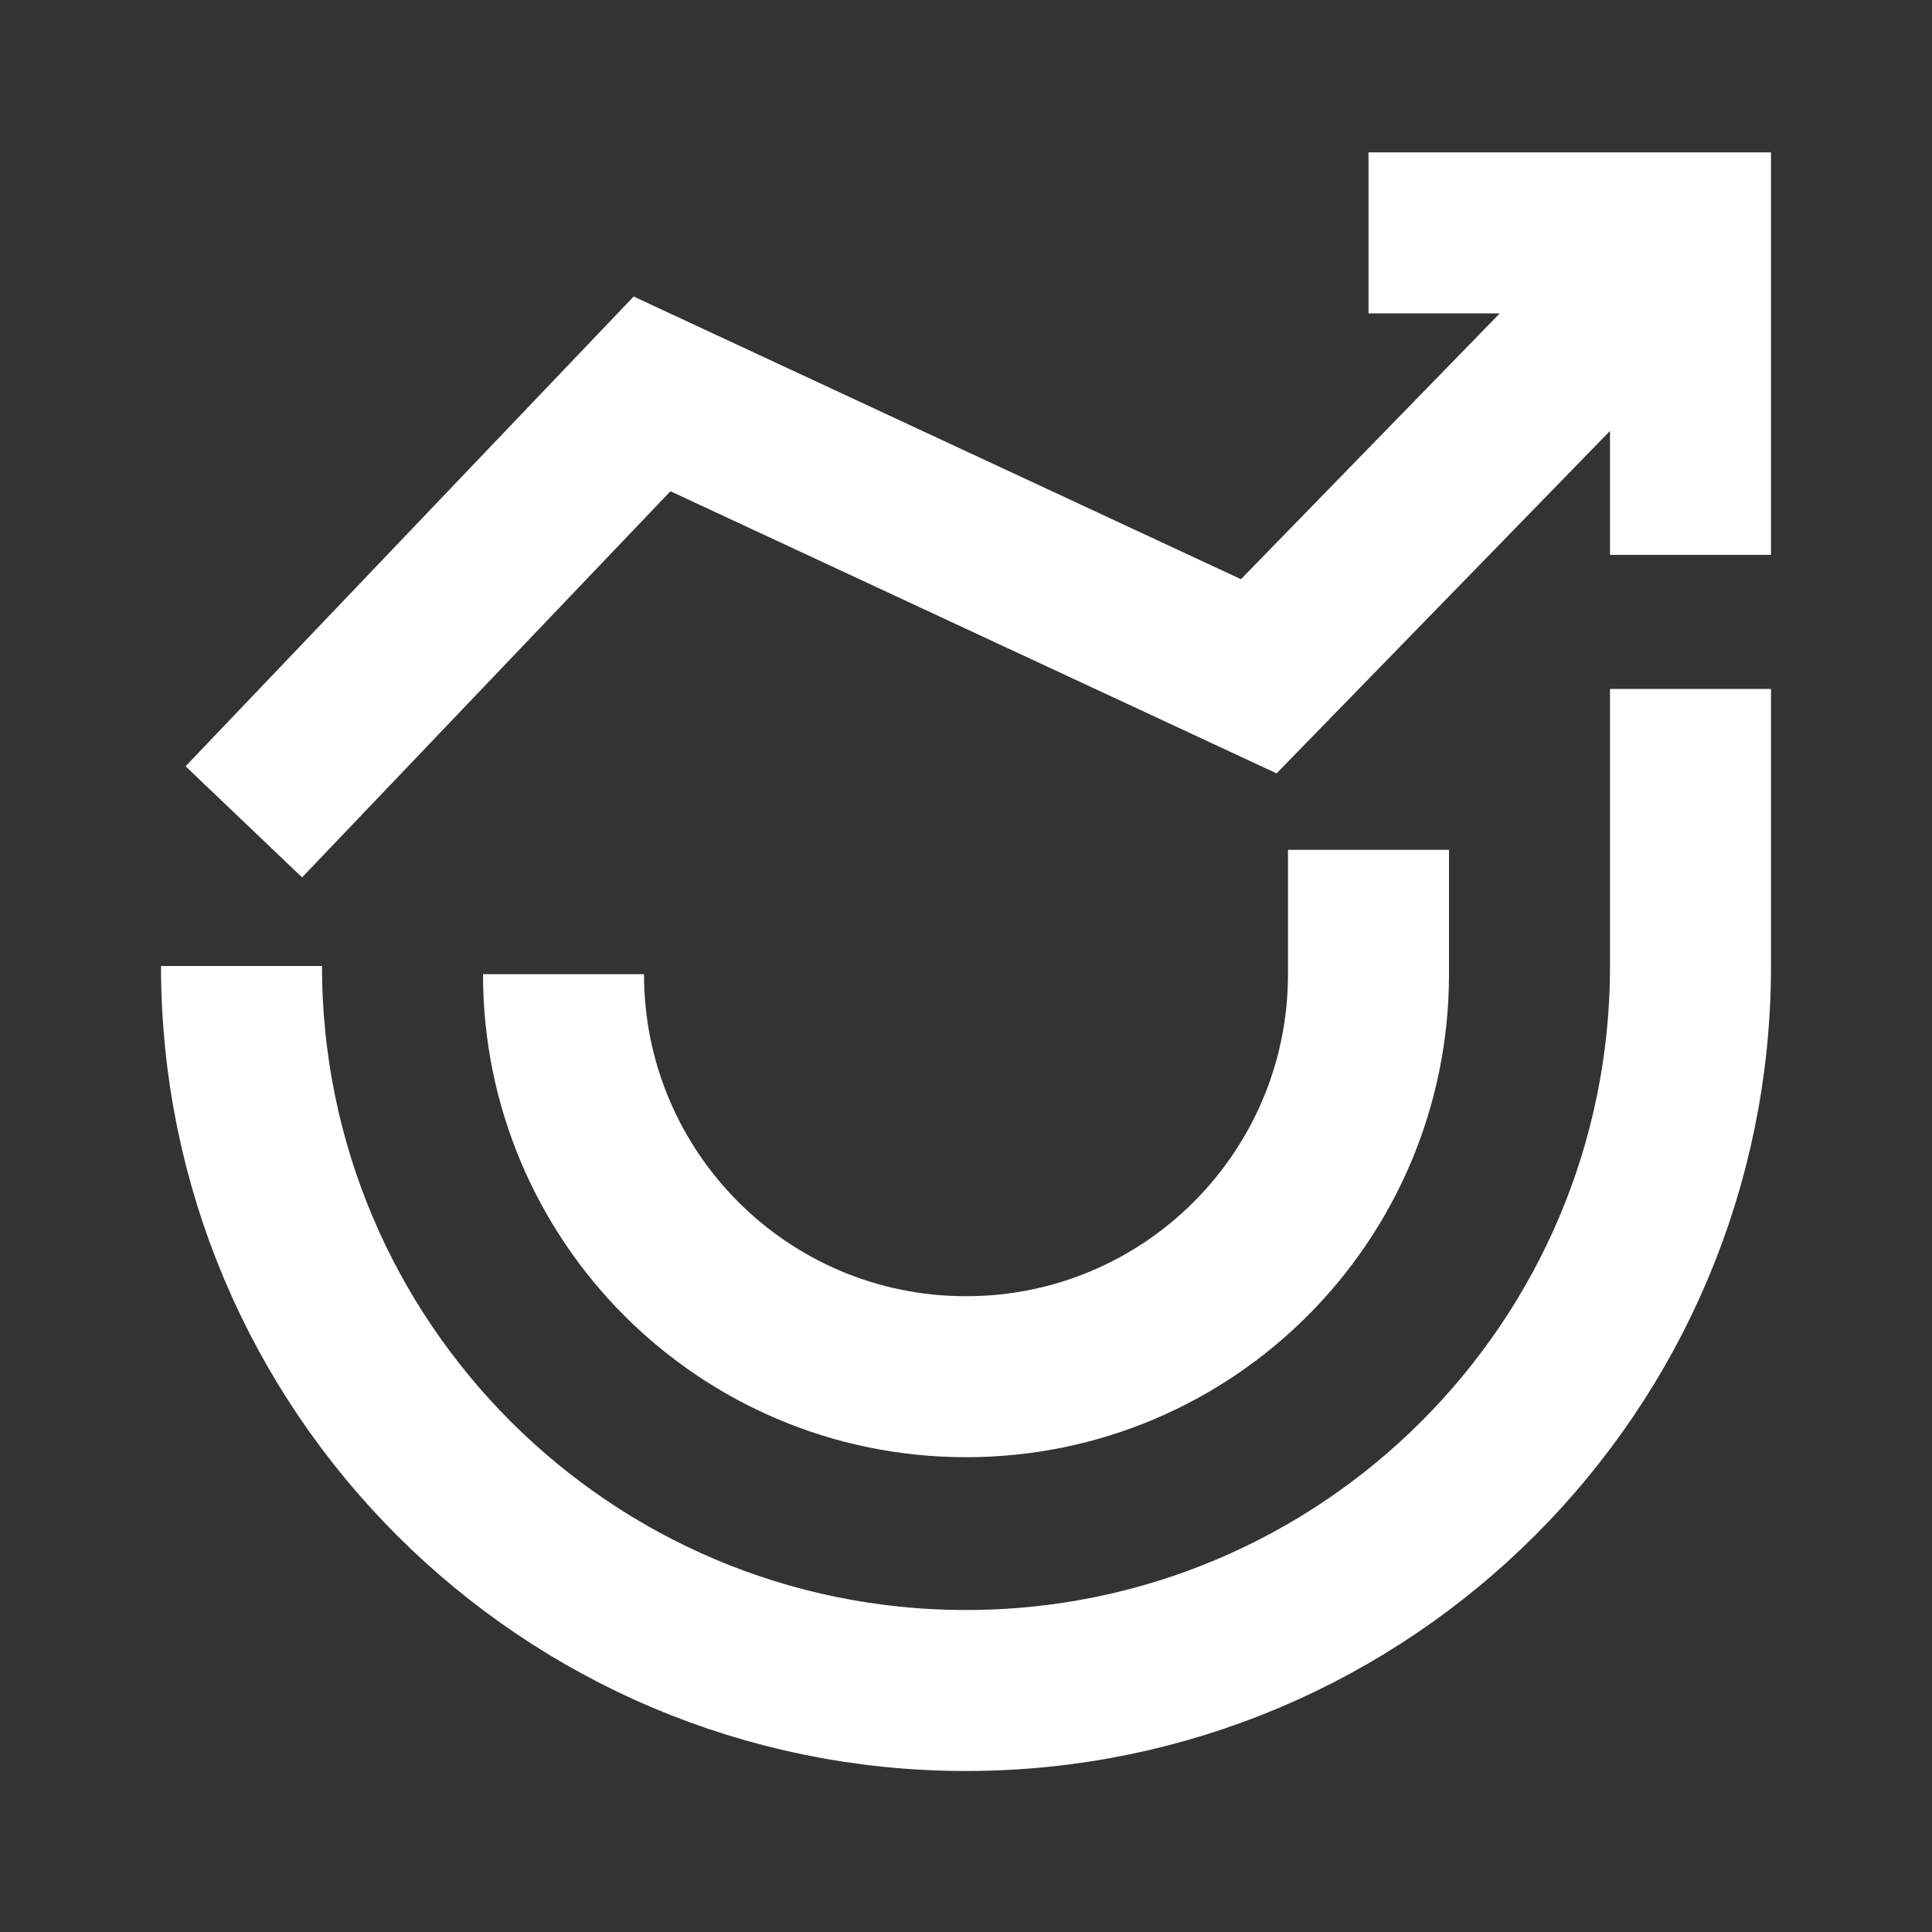 <?xml version="1.0" encoding="UTF-8"?>
<svg width="24px" height="24px" viewBox="0 0 24 24" version="1.1" xmlns="http://www.w3.org/2000/svg" xmlns:xlink="http://www.w3.org/1999/xlink">
    <rect x="0" y="0" width="24" height="24" fill="#333333" stroke="none"/>
    <title>ic_ctotrader</title>
    <g id="页面-1" stroke="none" stroke-width="1" fill="none" fill-rule="evenodd">
        <g id="规范" transform="translate(-683, -6286)" stroke="#fff" stroke-width="2">
            <g id="编组-5备份-2" transform="translate(656, 6109)">
                <g id="编组-8" transform="translate(12, 157)">
                    <g id="编组" transform="translate(15, 20)">
                        <path d="M3,12 C3,14.485 4.007,16.735 5.636,18.364 C7.265,19.993 9.515,21 12,21 C14.485,21 16.735,19.993 18.364,18.364 C19.993,16.735 21,14.485 21,12 L21,8.558" id="路径"></path>
                        <path d="M7,12.102 C7,13.483 7.56,14.733 8.464,15.638 C9.369,16.543 10.619,17.102 12,17.102 C13.381,17.102 14.631,16.543 15.536,15.638 C16.44,14.733 17,13.483 17,12.102 L17,10.557" id="路径备份"></path>
                        <polyline id="路径-22" points="3.029 10.209 8.1 4.893 15.637 8.401 21 2.893"></polyline>
                        <polyline id="路径" points="17 2.893 21 2.893 21 6.893"></polyline>
                    </g>
                </g>
            </g>
        </g>
    </g>
</svg>